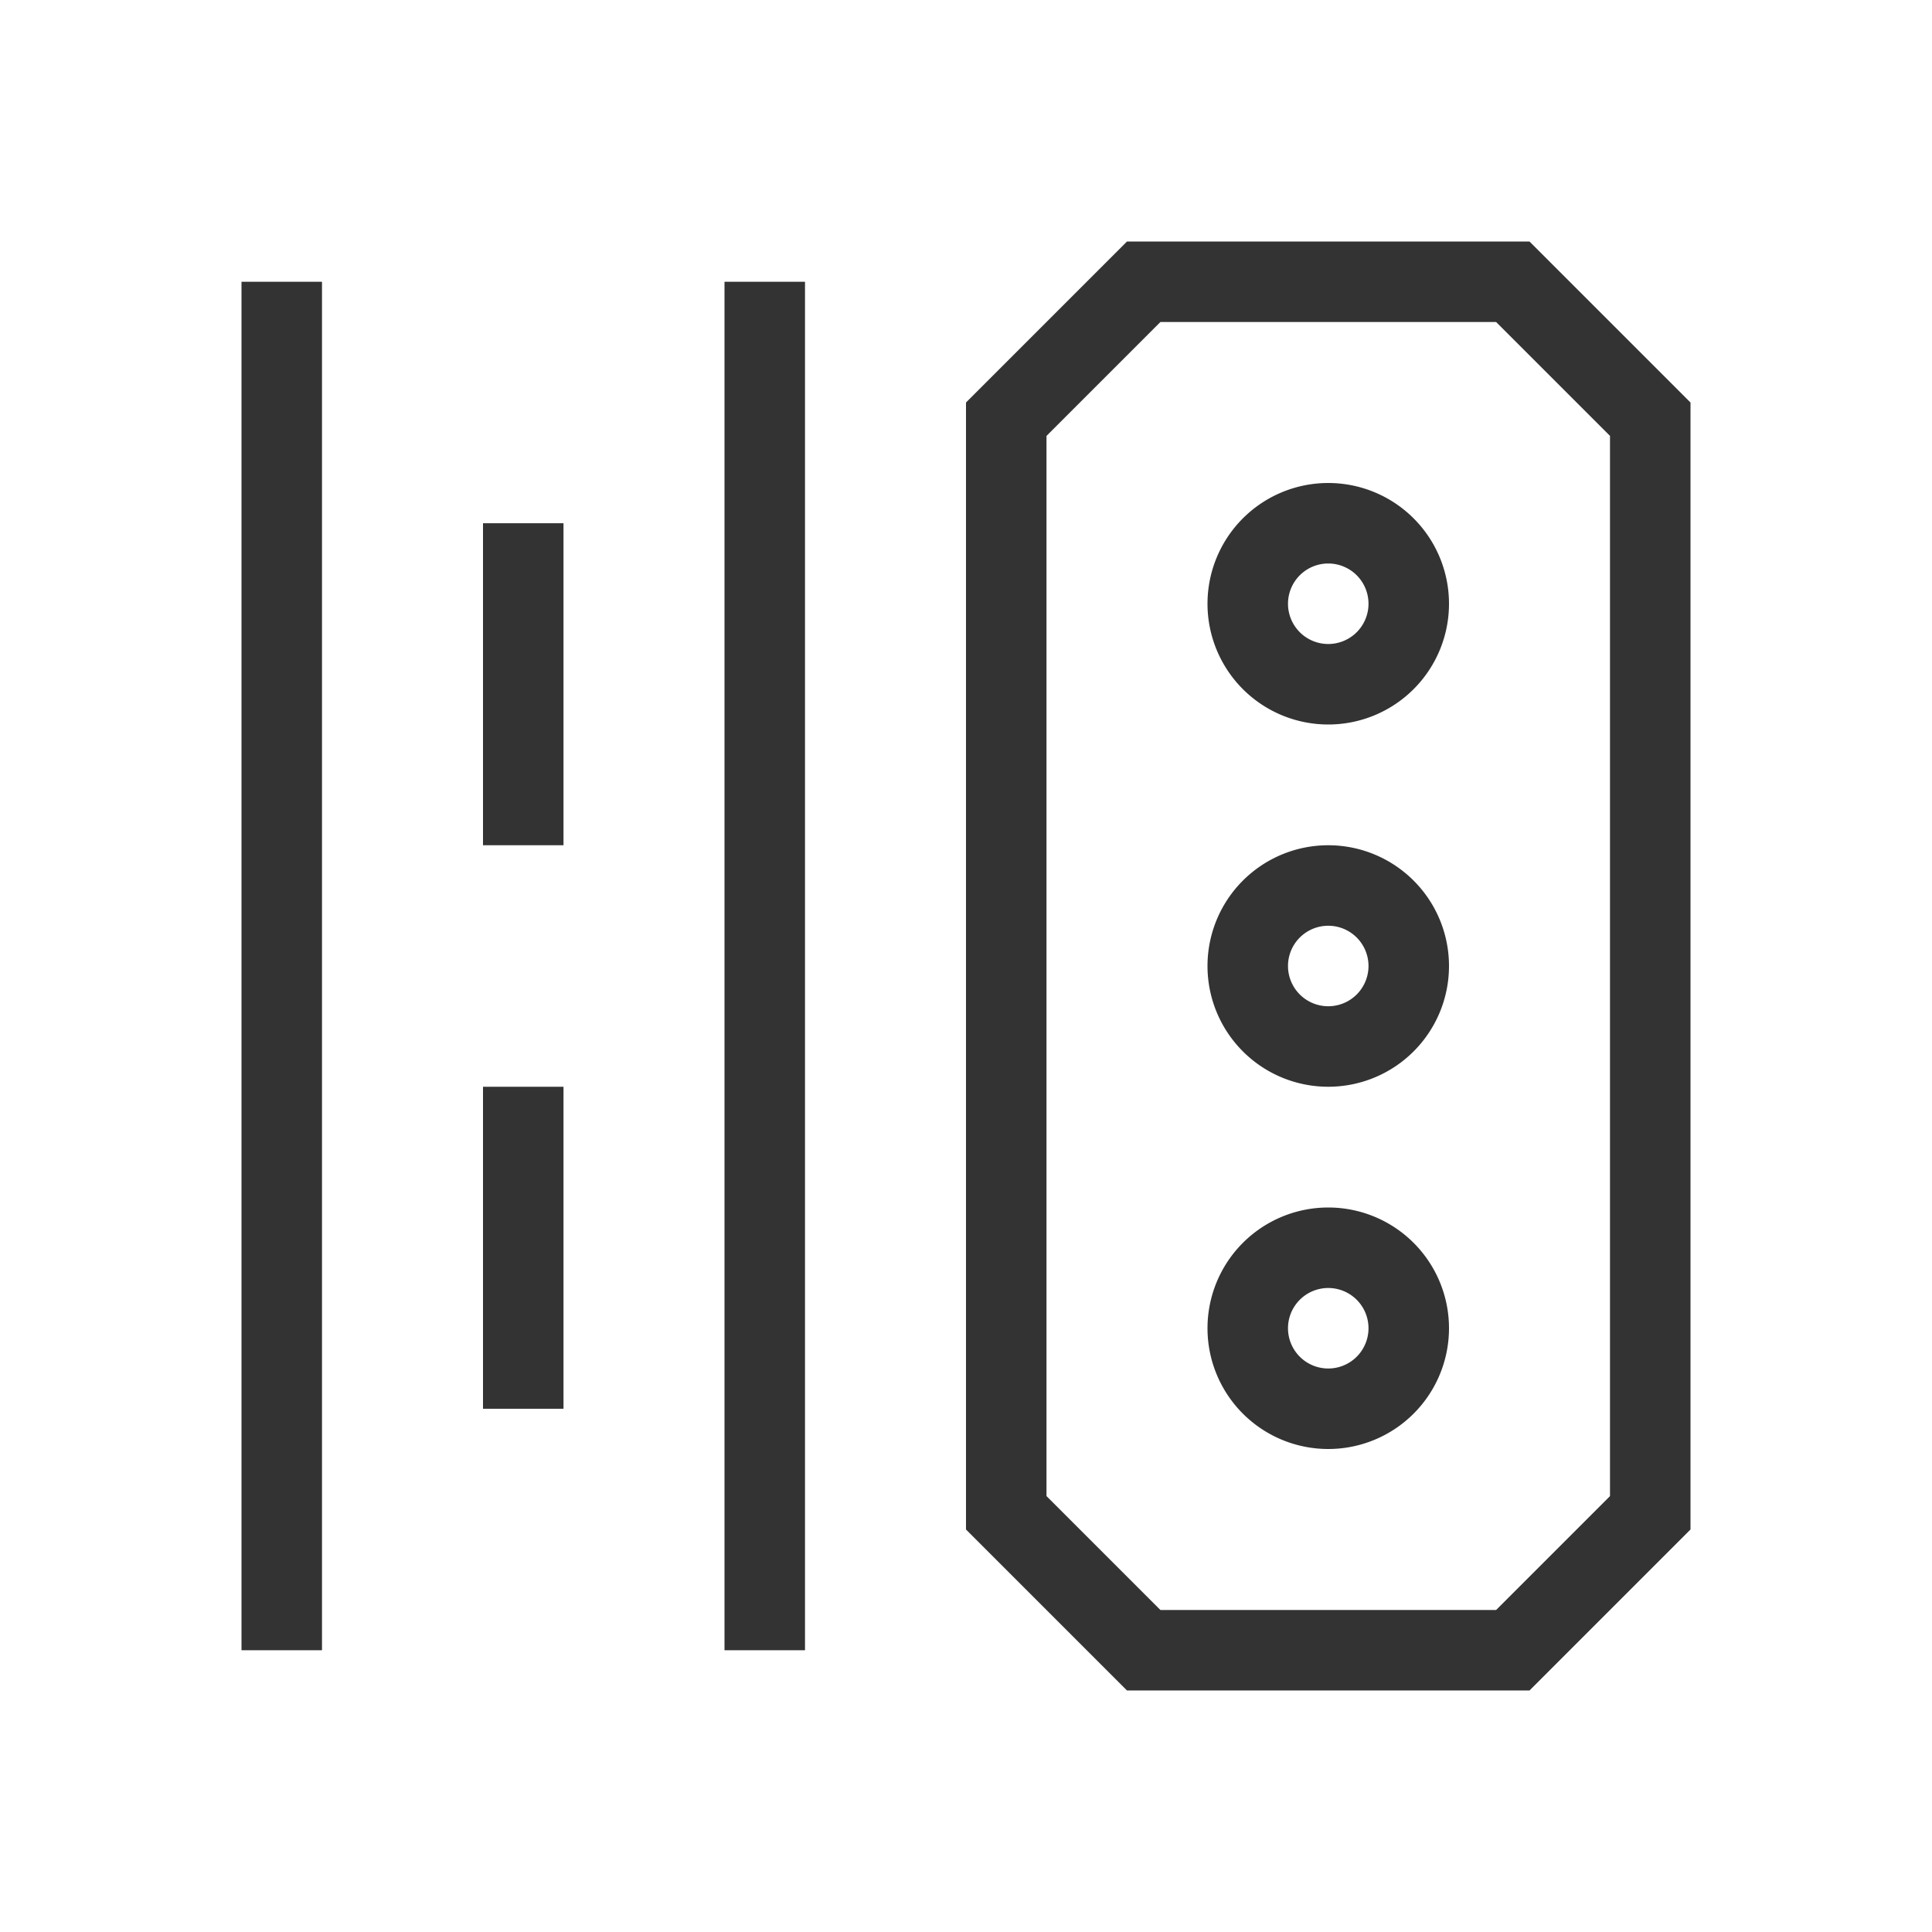 <?xml version="1.0" standalone="no"?><!DOCTYPE svg PUBLIC "-//W3C//DTD SVG 1.1//EN" "http://www.w3.org/Graphics/SVG/1.1/DTD/svg11.dtd"><svg t="1669712215441" class="icon" viewBox="0 0 1024 1024" version="1.1" xmlns="http://www.w3.org/2000/svg" p-id="2756" width="200" height="200" xmlns:xlink="http://www.w3.org/1999/xlink"><path d="M128 149.333h42.667v725.333H128zM384 149.333h42.667v725.333h-42.667zM256 277.333h42.667v170.667h-42.667zM256 576h42.667v170.667h-42.667zM792.96 170.667L853.333 231.04v561.92L792.96 853.333h-177.92L554.667 792.96V231.04L615.04 170.667h177.92M810.667 128H597.333l-85.333 85.333v597.333l85.333 85.333h213.333l85.333-85.333V213.333l-85.333-85.333z" p-id="2757" fill="#333333"></path><path d="M704 298.667a21.333 21.333 0 1 1-21.333 21.333 21.333 21.333 0 0 1 21.333-21.333m0-42.667a64 64 0 1 0 64 64 64 64 0 0 0-64-64zM704 490.667a21.333 21.333 0 1 1-21.333 21.333 21.333 21.333 0 0 1 21.333-21.333m0-42.667a64 64 0 1 0 64 64 64 64 0 0 0-64-64zM704 682.667a21.333 21.333 0 1 1-21.333 21.333 21.333 21.333 0 0 1 21.333-21.333m0-42.667a64 64 0 1 0 64 64 64 64 0 0 0-64-64z" p-id="2758" fill="#333333"></path></svg>